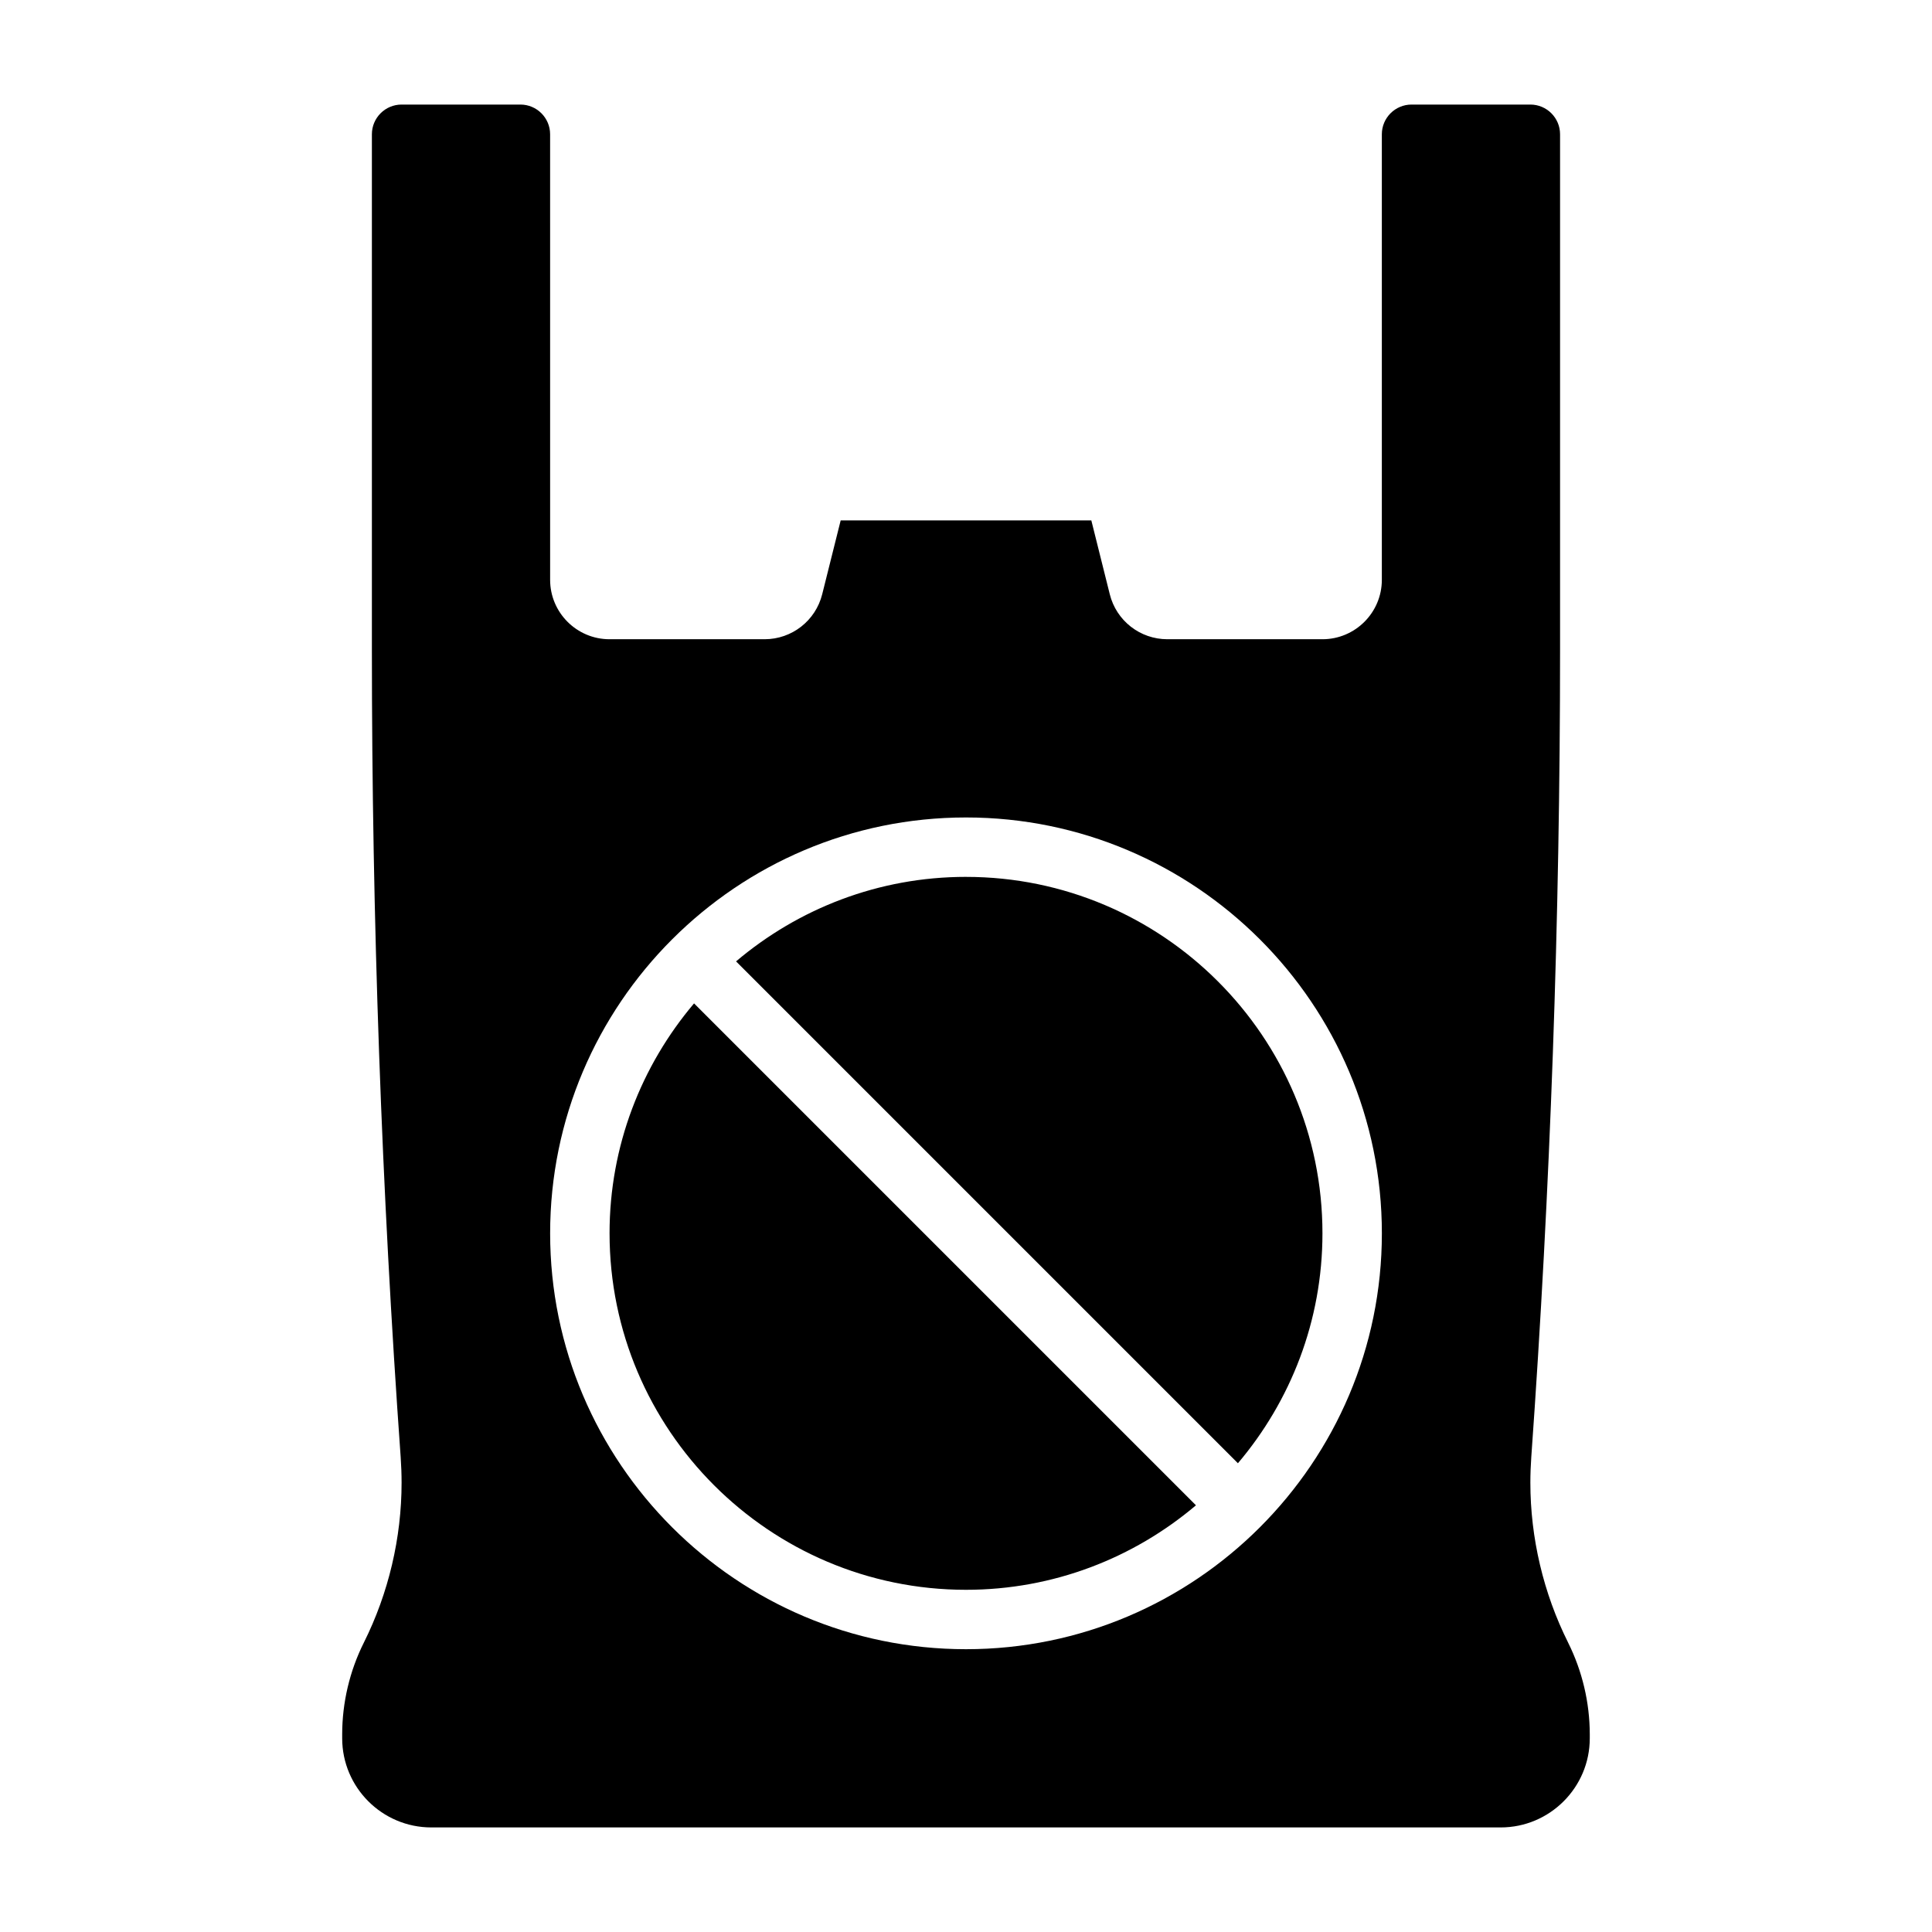 <?xml version="1.0" encoding="UTF-8"?>
<!-- Uploaded to: ICON Repo, www.svgrepo.com, Generator: ICON Repo Mixer Tools -->
<svg fill="#000000" width="800px" height="800px" version="1.1" viewBox="144 144 512 512" xmlns="http://www.w3.org/2000/svg">
 <g>
  <path d="m305.54 470.85c0 52.09 42.375 94.465 94.465 94.465 23.215 0 44.469-8.453 60.938-22.395l-133.01-133.01c-13.941 16.469-22.395 37.723-22.395 60.938z"/>
  <path d="m400 376.38c-23.215 0-44.469 8.453-60.938 22.395l133 133c13.949-16.457 22.402-37.711 22.402-60.926 0-52.09-42.375-94.465-94.461-94.465z"/>
  <path d="m559.57 579.31c-6.551-13.094-10.008-27.758-10.008-42.383 0-2.25 0.086-4.504 0.242-6.746 5.062-70.914 7.629-142.89 7.629-213.96v-136.64c0-4.336-3.527-7.871-7.871-7.871h-31.488c-4.344 0-7.871 3.535-7.871 7.871v118.08c0 8.684-7.062 15.742-15.742 15.742h-41.086c-7.242 0-13.523-4.902-15.273-11.926l-4.887-19.562h-66.426l-4.894 19.562c-1.758 7.023-8.039 11.926-15.281 11.926h-41.082c-8.684 0-15.742-7.062-15.742-15.742l-0.004-118.08c0-4.336-3.527-7.871-7.871-7.871h-31.488c-4.344 0-7.871 3.535-7.871 7.871v136.64c0 71.062 2.566 143.04 7.629 213.95 0.156 2.25 0.242 4.5 0.242 6.754 0 14.633-3.457 29.293-10.004 42.391-3.758 7.508-5.738 15.918-5.738 24.301v1.055c0 13.02 10.598 23.617 23.617 23.617h283.39c13.02 0 23.617-10.598 23.617-23.617v-1.055c-0.004-8.383-1.988-16.793-5.742-24.309zm-159.57 1.746c-60.773 0-110.21-49.438-110.21-110.21 0-60.773 49.438-110.21 110.21-110.21 60.773 0 110.21 49.438 110.21 110.21 0 60.77-49.438 110.21-110.21 110.21z"/>
 </g>
</svg>